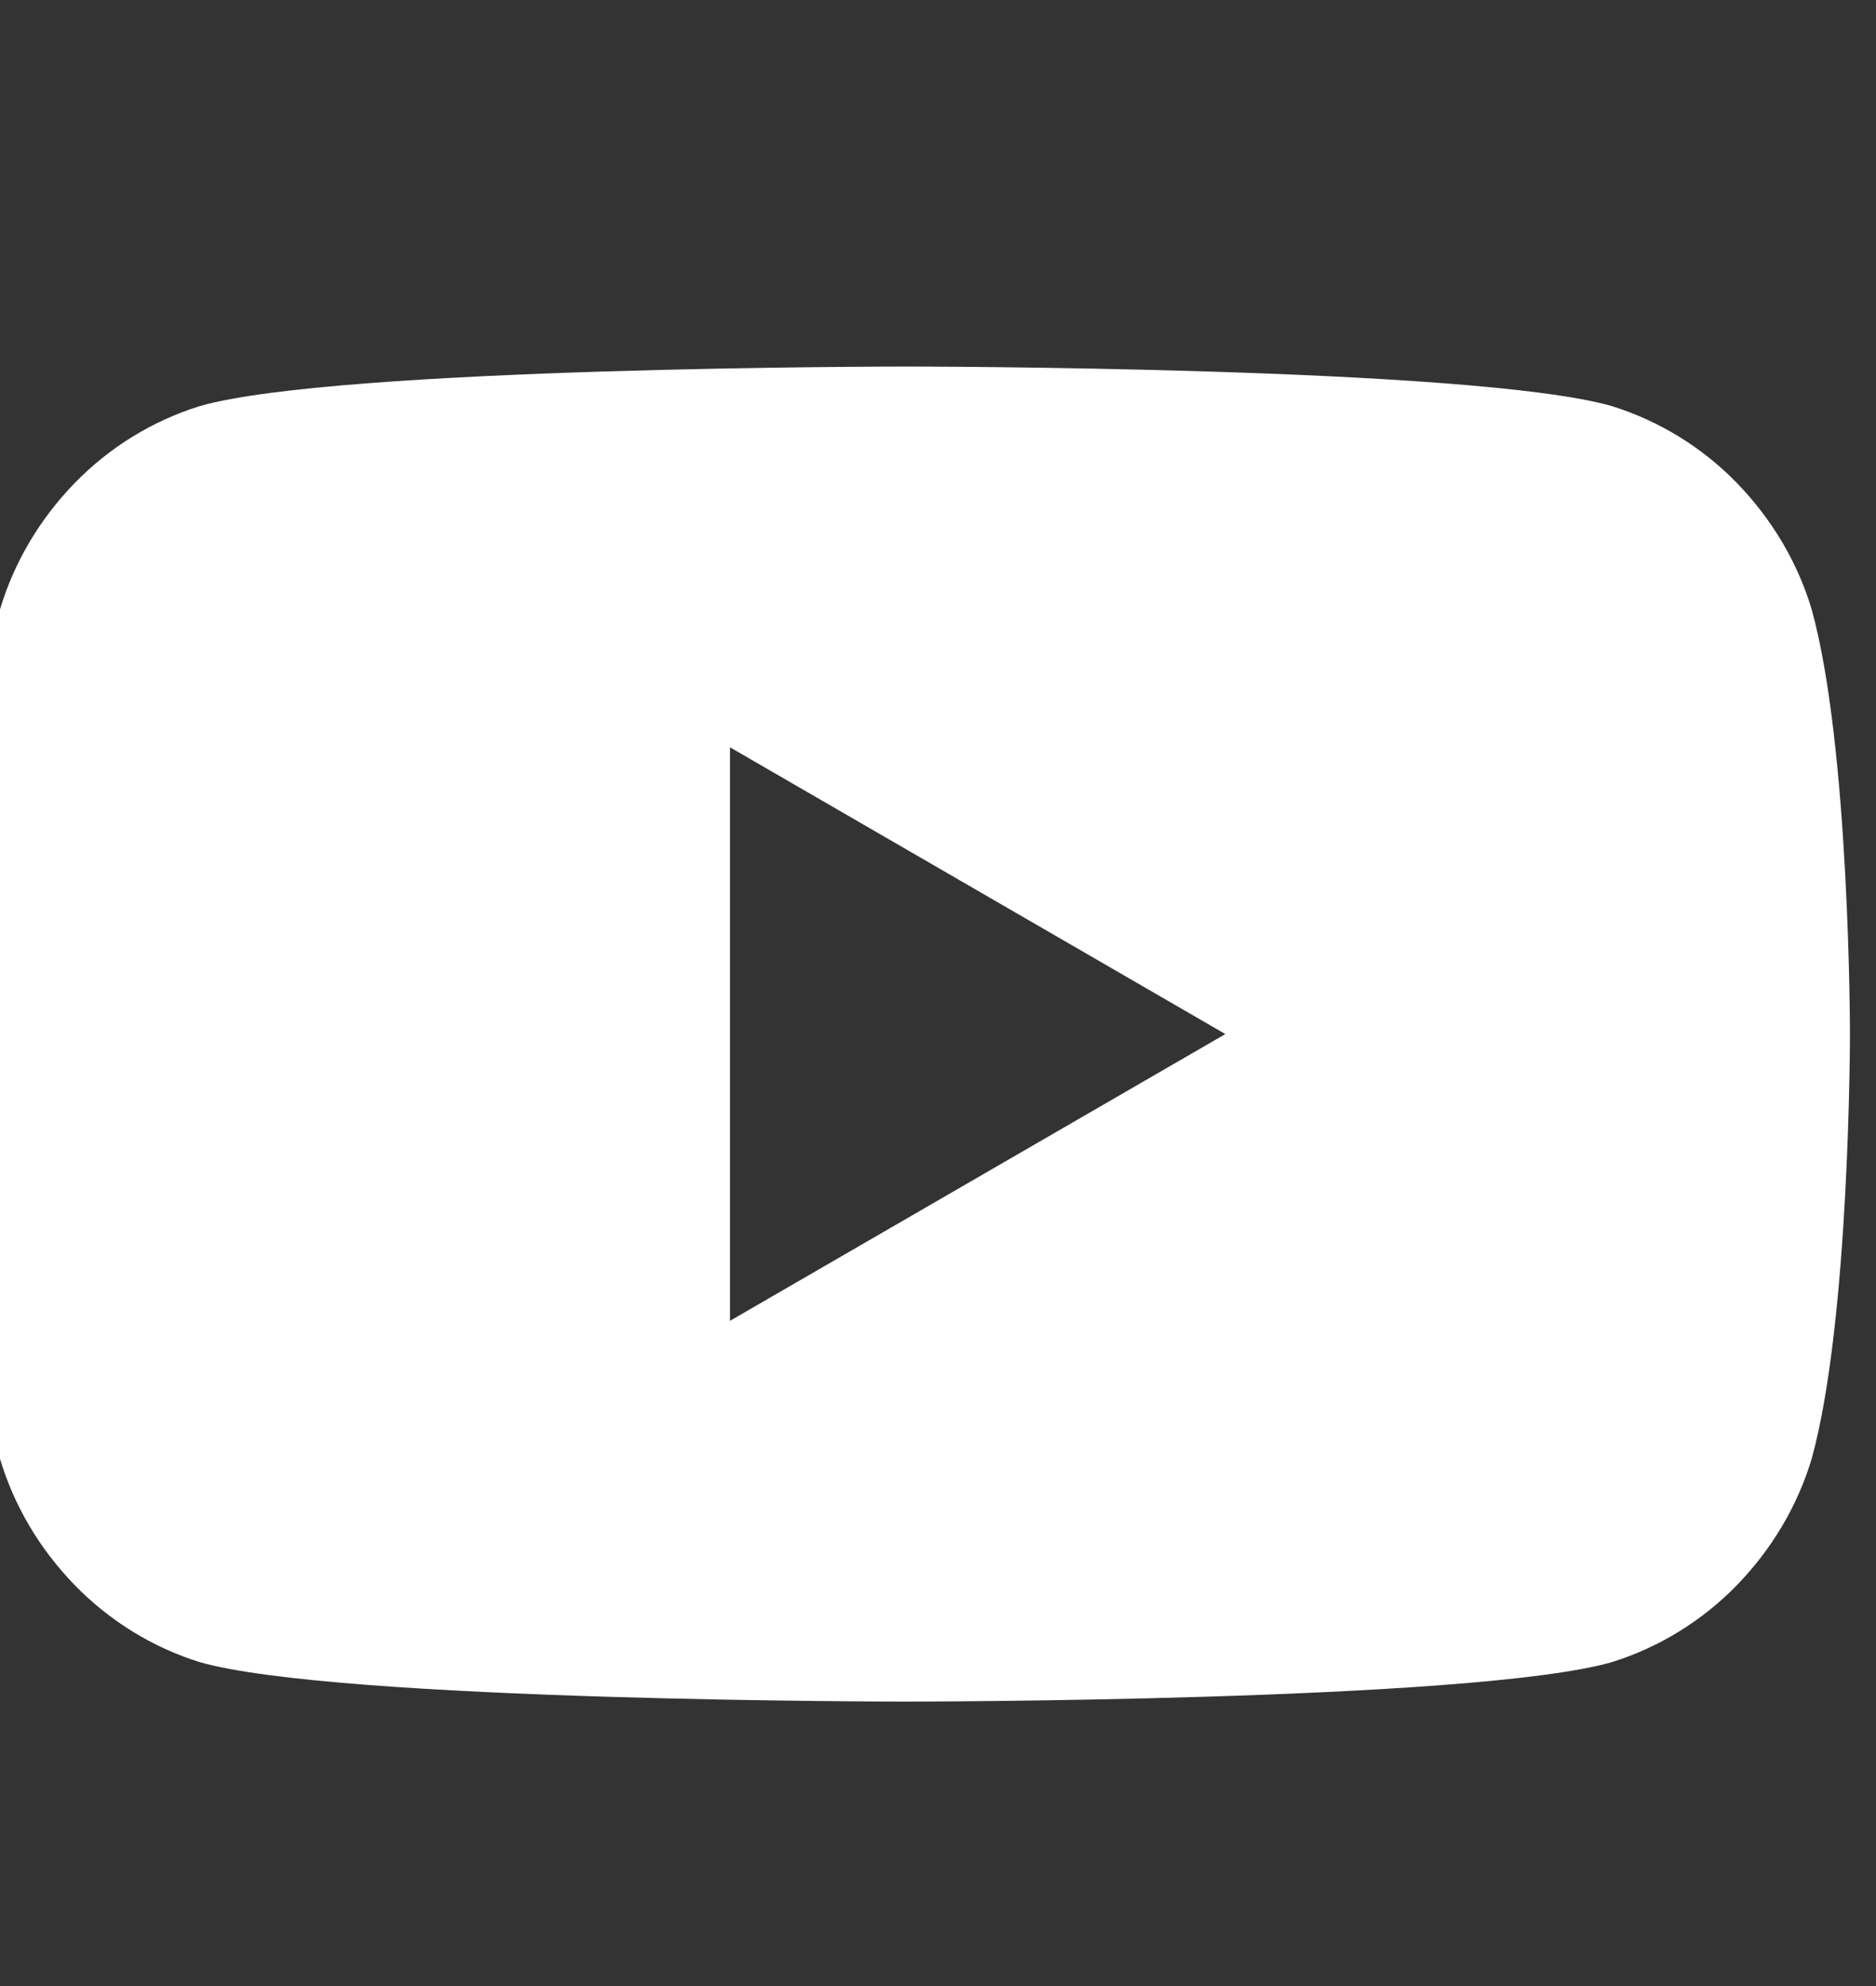 <svg width="17" height="18" viewBox="0 0 17 18" fill="none" xmlns="http://www.w3.org/2000/svg">
<rect x="0" y="0" width="17" height="18" fill="#333333" stroke="none"/>
<path d="M16.417 5.523C16.29 5.098 16.058 4.707 15.743 4.381C15.427 4.055 15.035 3.814 14.604 3.68C13.354 3.322 8.208 3.322 8.208 3.322C8.208 3.322 3.062 3.322 1.812 3.68C1.381 3.814 0.99 4.055 0.674 4.381C0.358 4.707 0.127 5.098 0 5.523C-0.348 6.773 -0.348 9.372 -0.348 9.372C-0.348 9.372 -0.348 11.971 0 13.221C0.127 13.646 0.358 14.037 0.674 14.363C0.99 14.689 1.381 14.931 1.812 15.065C3.062 15.422 8.208 15.422 8.208 15.422C8.208 15.422 13.354 15.422 14.604 15.065C15.035 14.931 15.427 14.689 15.743 14.363C16.058 14.037 16.29 13.646 16.417 13.221C16.764 11.971 16.764 9.372 16.764 9.372C16.764 9.372 16.764 6.773 16.417 5.523ZM6.615 11.971V6.773L11.104 9.372L6.615 11.971Z" fill="white"/>
</svg>